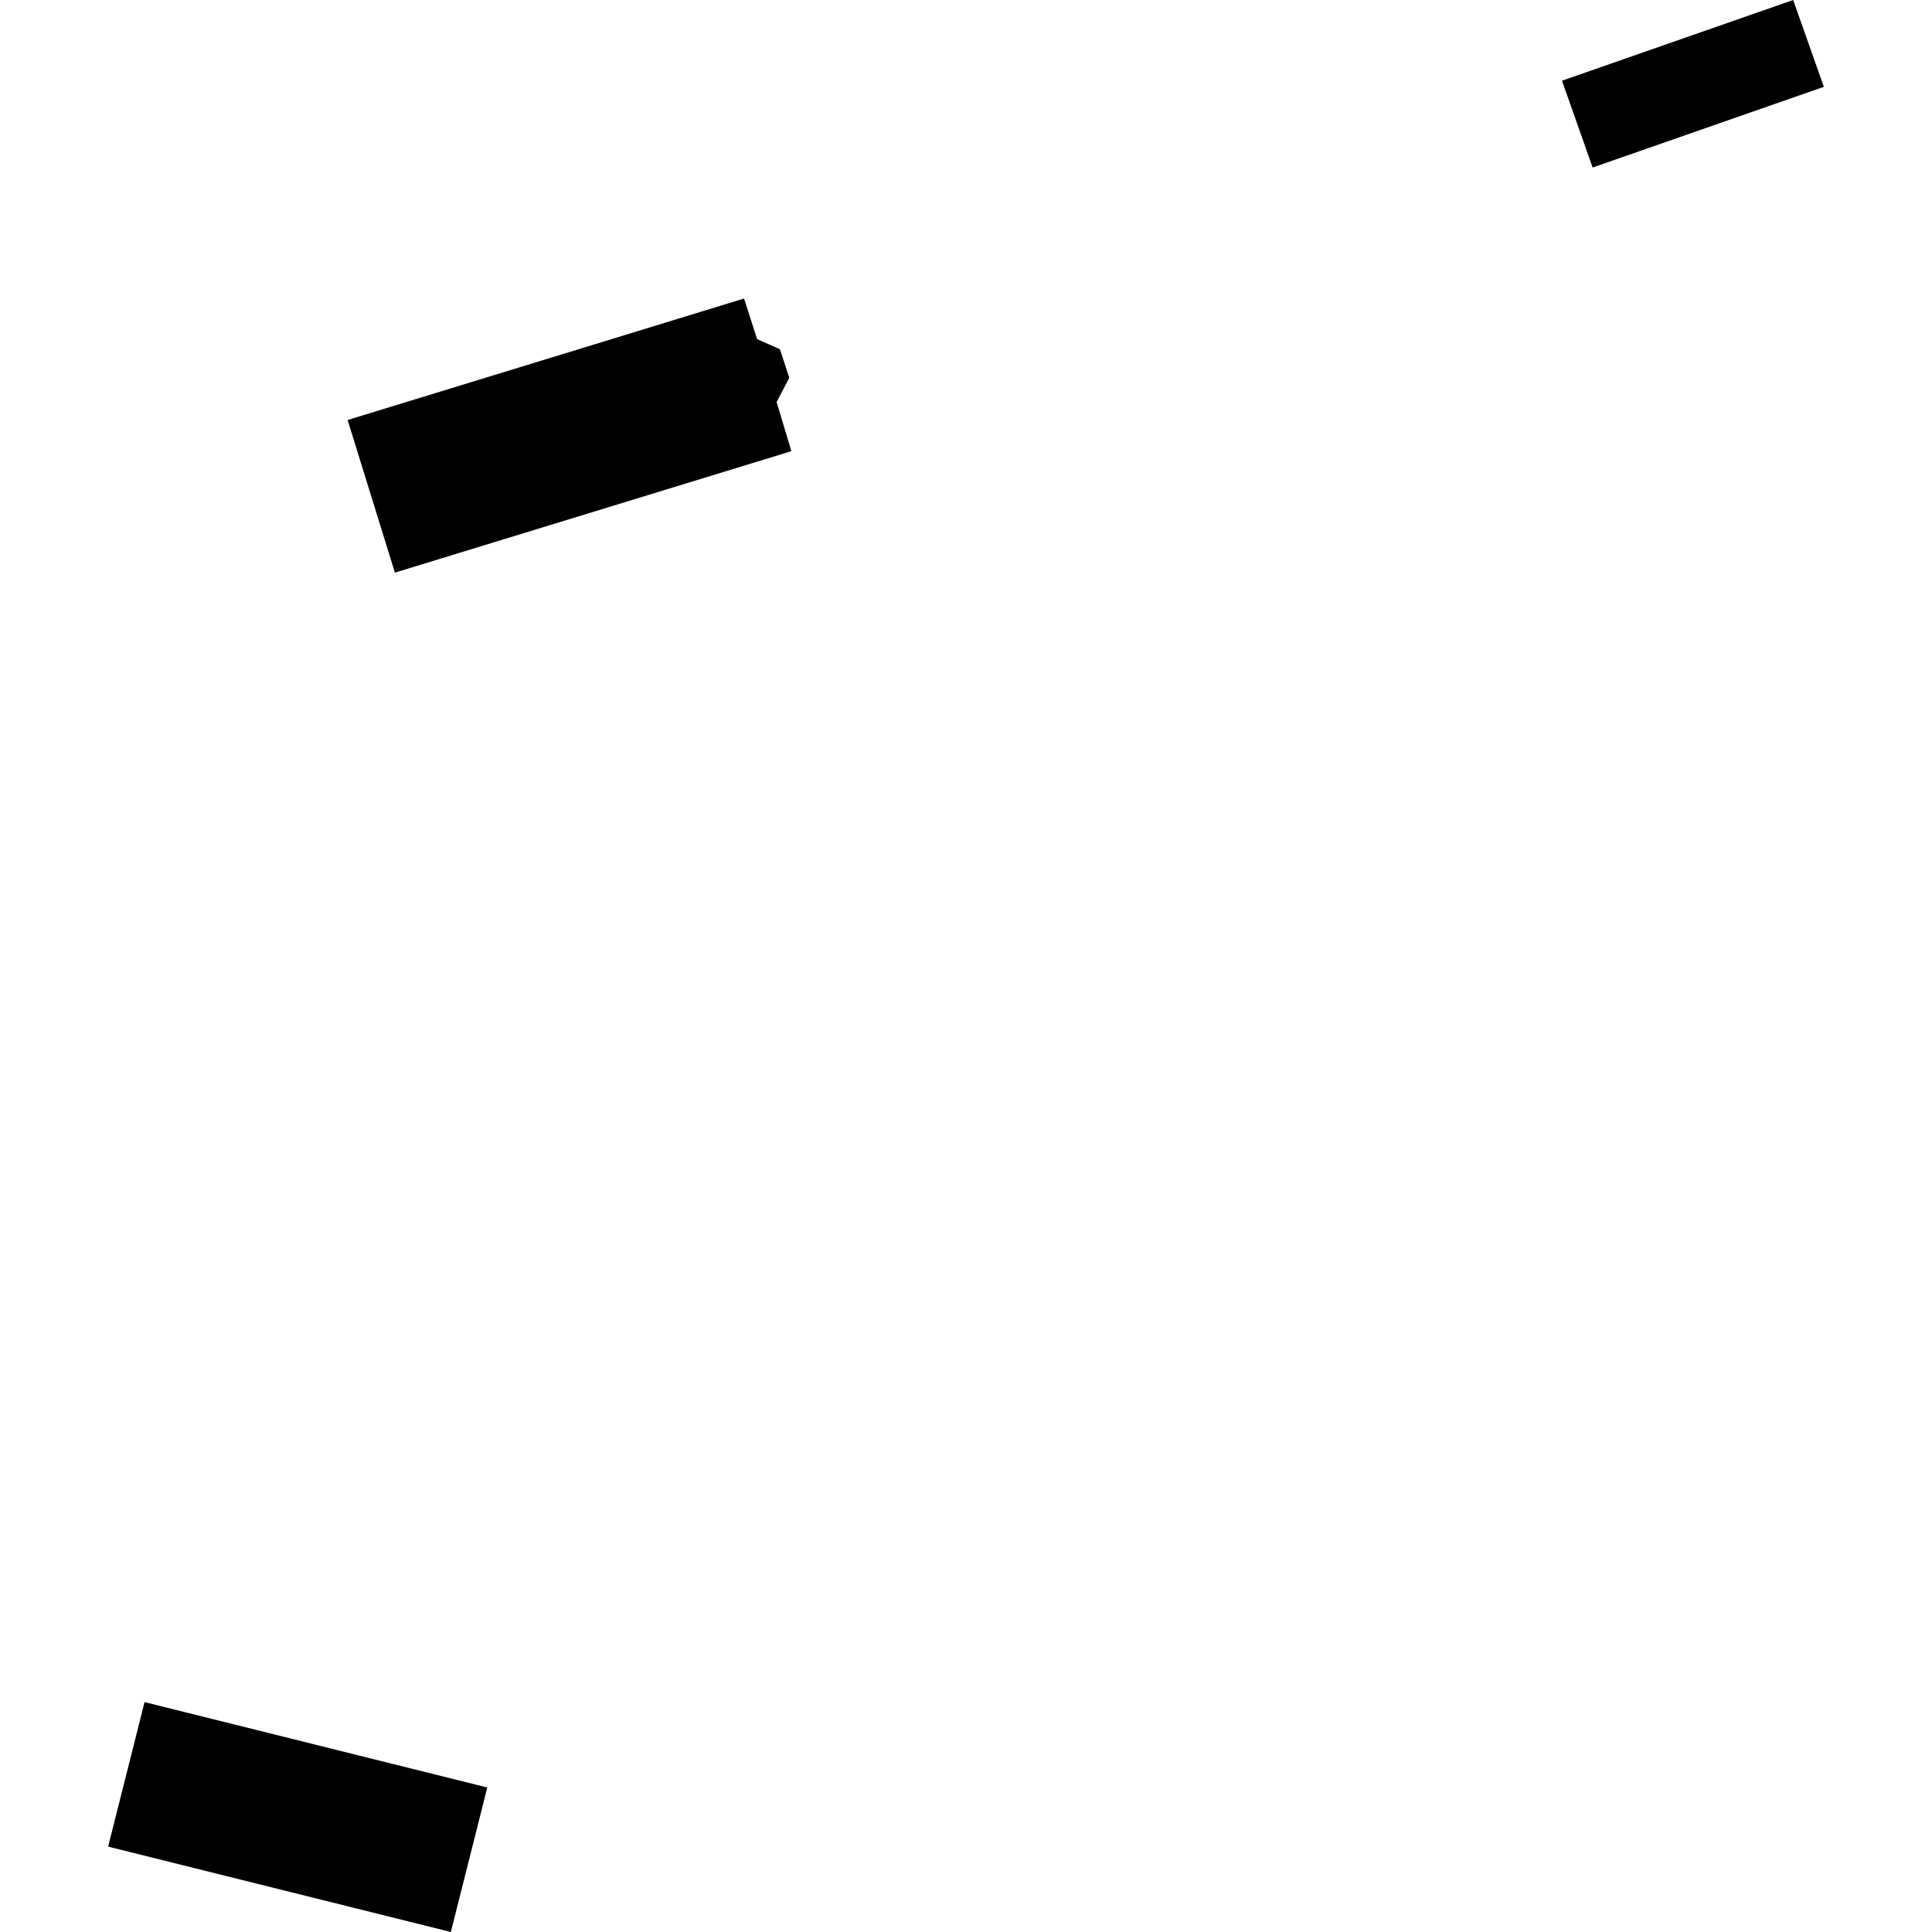 <?xml version="1.0" encoding="utf-8" standalone="no"?>
<!DOCTYPE svg PUBLIC "-//W3C//DTD SVG 1.1//EN"
  "http://www.w3.org/Graphics/SVG/1.1/DTD/svg11.dtd">
<!-- Created with matplotlib (https://matplotlib.org/) -->
<svg height="288pt" version="1.1" viewBox="0 0 288 288" width="288pt" xmlns="http://www.w3.org/2000/svg" xmlns:xlink="http://www.w3.org/1999/xlink">
 <defs>
  <style type="text/css">
*{stroke-linecap:butt;stroke-linejoin:round;}
  </style>
 </defs>
 <g id="figure_1">
  <g id="patch_1">
   <path d="M 0 288 
L 288 288 
L 288 0 
L 0 0 
z
" style="fill:none;opacity:0;"/>
  </g>
  <g id="axes_1">
   <g id="PatchCollection_1">
    <path clip-path="url(#p0947290d3e)" d="M 51.819 62.607 
L 58.868 85.36 
L 117.97 67.255 
L 115.771 59.938 
L 117.655 56.309 
L 116.264 52.058 
L 112.867 50.562 
L 110.912 44.502 
L 51.819 62.607 
"/>
    <path clip-path="url(#p0947290d3e)" d="M 16.12 275.273 
L 21.549 253.73 
L 72.637 266.457 
L 67.208 288 
L 16.12 275.273 
"/>
    <path clip-path="url(#p0947290d3e)" d="M 237.41 24.974 
L 232.843 12.03 
L 267.304 0 
L 271.88 12.944 
L 237.41 24.974 
"/>
   </g>
  </g>
 </g>
 <defs>
  <clipPath id="p0947290d3e">
   <rect height="288" width="255.76" x="16.12" y="0"/>
  </clipPath>
 </defs>
</svg>
